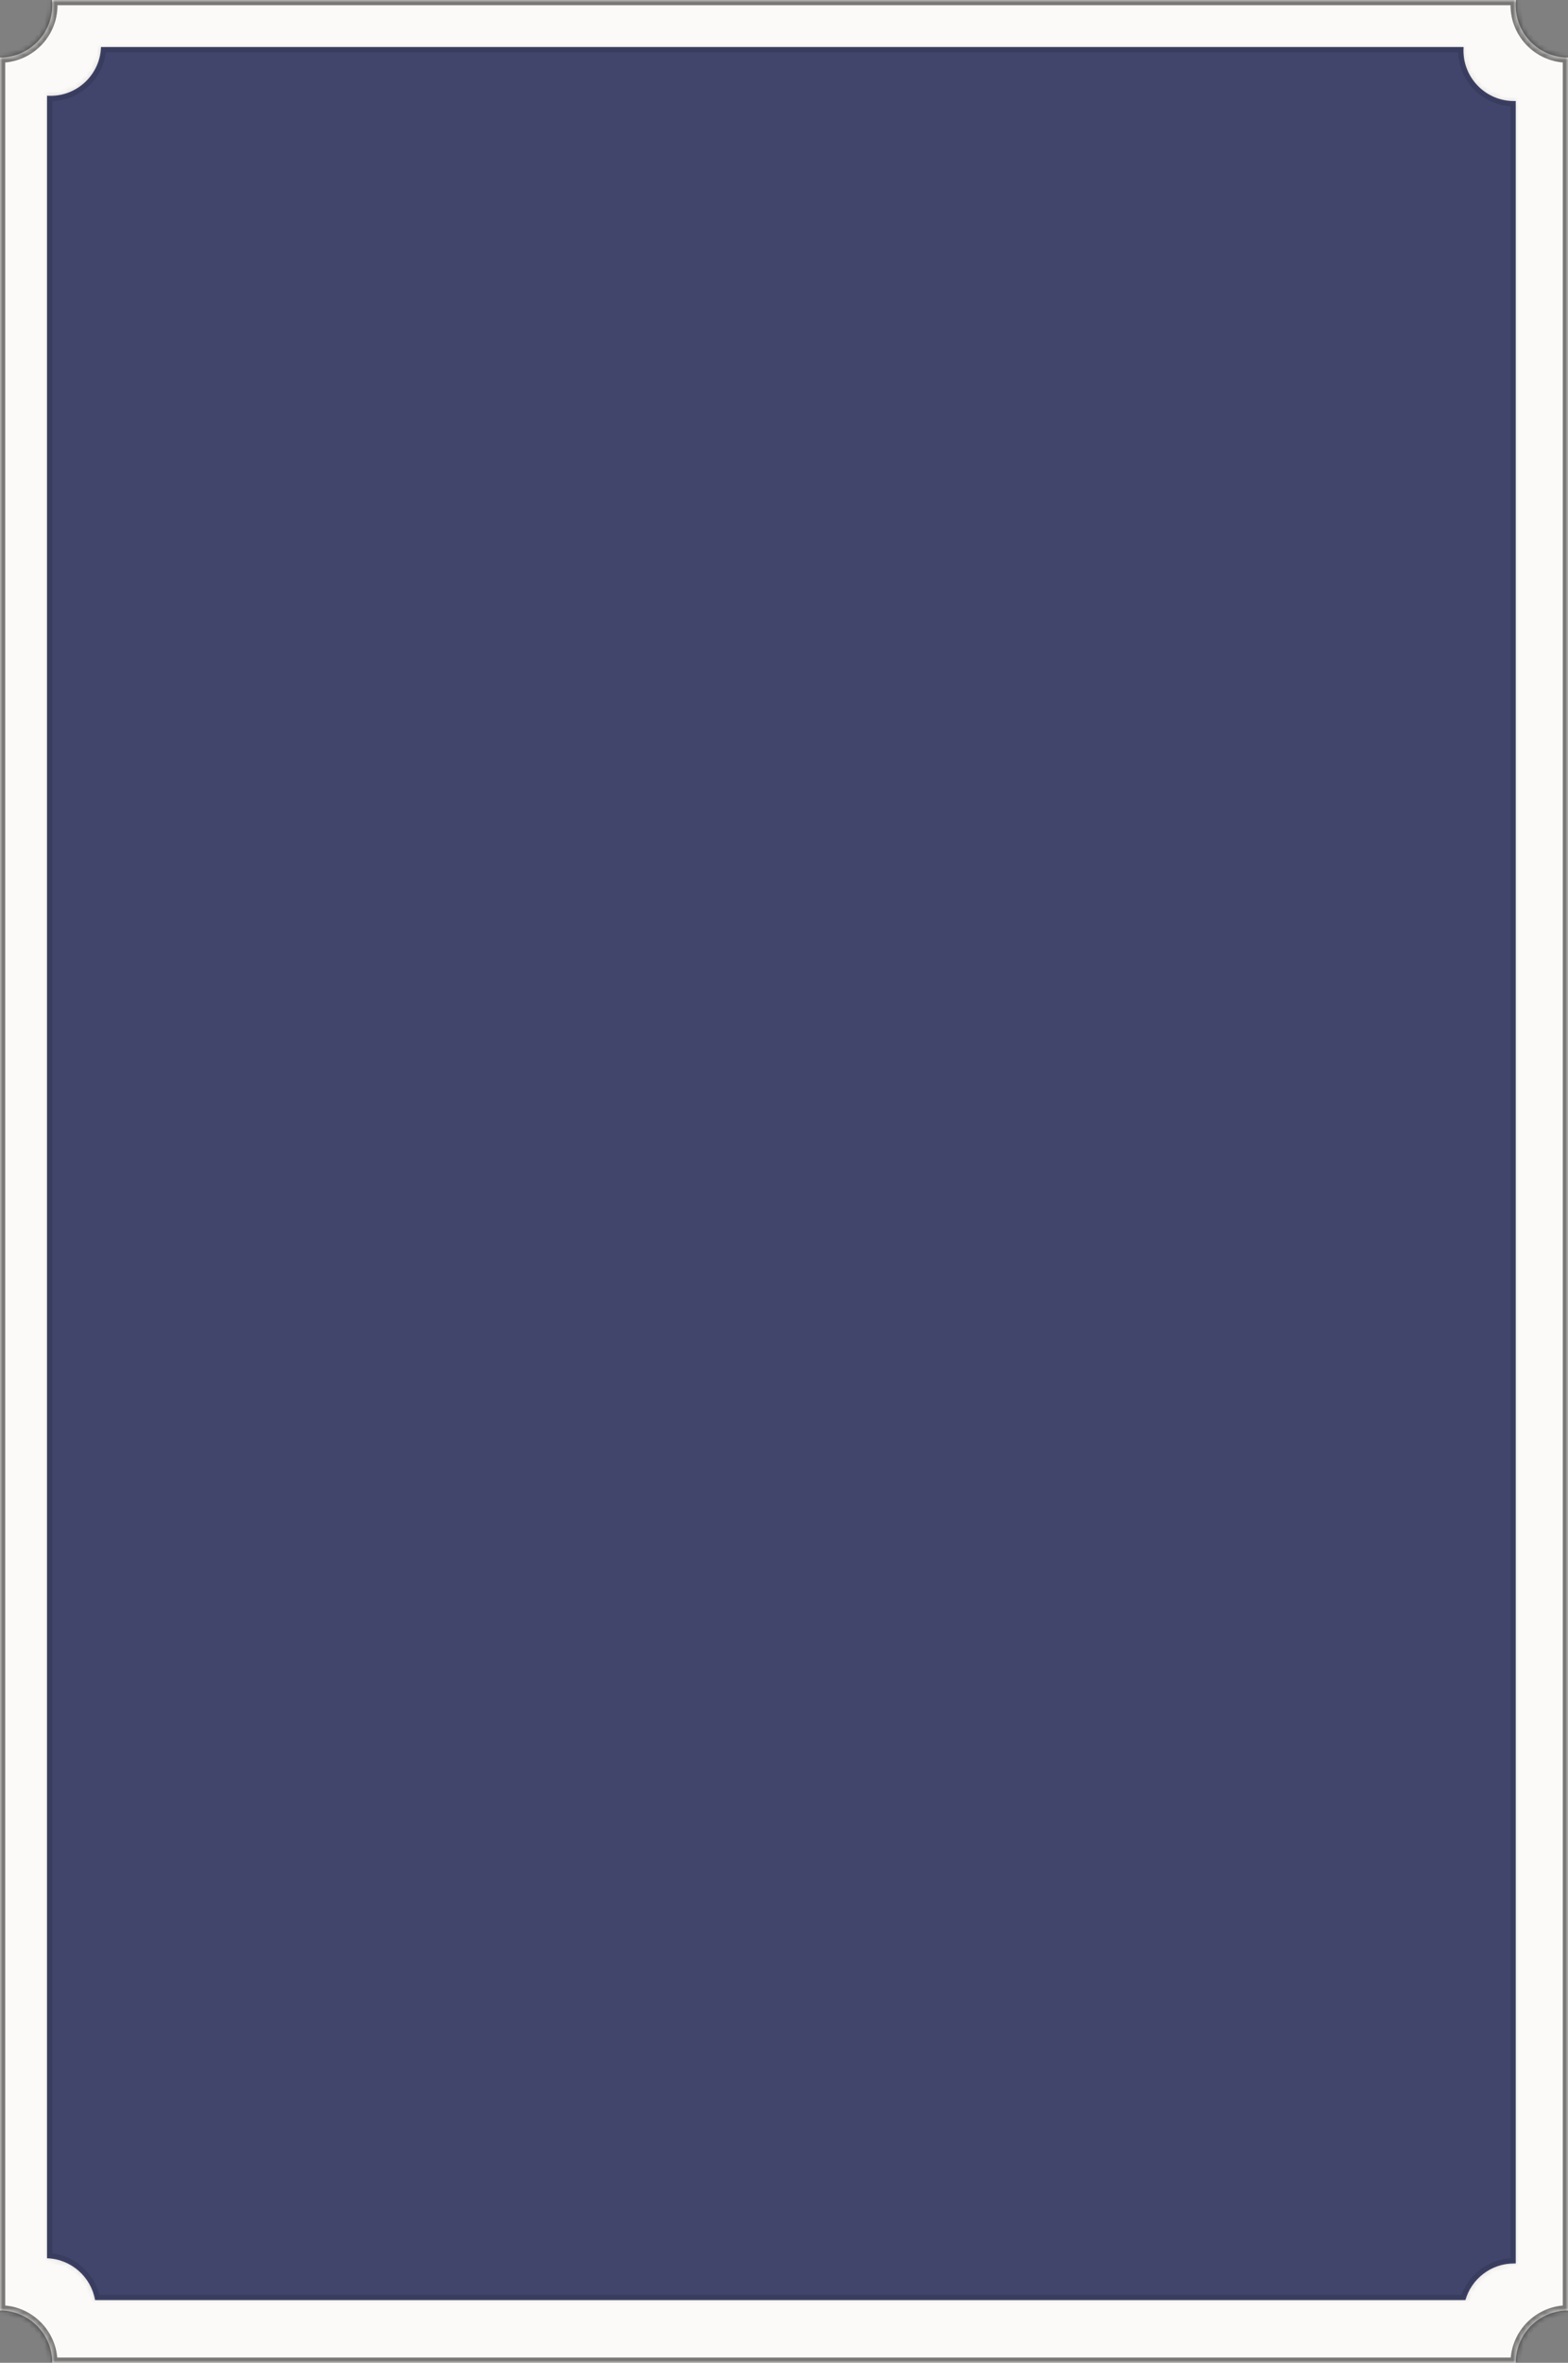 <?xml version="1.0" encoding="UTF-8"?> <svg xmlns="http://www.w3.org/2000/svg" width="300" height="452" viewBox="0 0 300 452" fill="none"><rect x="0" y="0" width="300" height="452" fill="#808080" stroke="none"/> <mask id="path-1-inside-1" fill="white"> <path fill-rule="evenodd" clip-rule="evenodd" d="M10 1C10 6.523 5.523 11 0 11V442C5.523 442 10 446.477 10 452H290C290 446.477 294.477 442 300 442V11C294.477 11 290 6.523 290 1C290 0.663 290.017 0.329 290.049 0H9.951C9.983 0.329 10 0.663 10 1Z"></path> </mask> <path fill-rule="evenodd" clip-rule="evenodd" d="M10 1C10 6.523 5.523 11 0 11V442C5.523 442 10 446.477 10 452H290C290 446.477 294.477 442 300 442V11C294.477 11 290 6.523 290 1C290 0.663 290.017 0.329 290.049 0H9.951C9.983 0.329 10 0.663 10 1Z" fill="#FCFAF8"></path> <path d="M0 11V10H-1V11H0ZM0 442H-1V443H0V442ZM10 452H9V453H10V452ZM290 452V453H291V452H290ZM300 442V443H301V442H300ZM300 11H301V10H300V11ZM290.049 0L291.044 0.099L291.154 -1H290.049V0ZM9.951 0V-1H8.846L8.956 0.099L9.951 0ZM0 12C6.075 12 11 7.075 11 1H9C9 5.971 4.971 10 0 10V12ZM1 442V11H-1V442H1ZM11 452C11 445.925 6.075 441 0 441V443C4.971 443 9 447.029 9 452H11ZM290 451H10V453H290V451ZM300 441C293.925 441 289 445.925 289 452H291C291 447.029 295.029 443 300 443V441ZM299 11V442H301V11H299ZM300 10C295.029 10 291 5.971 291 1H289C289 7.075 293.925 12 300 12V10ZM291 1C291 0.696 291.015 0.395 291.044 0.099L289.054 -0.099C289.018 0.263 289 0.629 289 1H291ZM9.951 1H290.049V-1H9.951V1ZM11 1C11 0.629 10.982 0.263 10.946 -0.099L8.956 0.099C8.985 0.395 9 0.696 9 1H11Z" fill="black" fill-opacity="0.52" mask="url(#path-1-inside-1)"></path> <mask id="path-3-inside-2" fill="white"> <path fill-rule="evenodd" clip-rule="evenodd" d="M19.328 9C19.152 14.184 14.894 18.333 9.667 18.333C9.443 18.333 9.22 18.326 9 18.311V432.006C13.621 432.162 17.419 435.562 18.19 440H280.372C281.53 435.958 285.253 433 289.667 433C289.778 433 289.889 433.002 290 433.006V19.328C289.889 19.331 289.778 19.333 289.667 19.333C284.328 19.333 280 15.005 280 9.667C280 9.443 280.008 9.22 280.023 9H19.328Z"></path> </mask> <path fill-rule="evenodd" clip-rule="evenodd" d="M19.328 9C19.152 14.184 14.894 18.333 9.667 18.333C9.443 18.333 9.22 18.326 9 18.311V432.006C13.621 432.162 17.419 435.562 18.19 440H280.372C281.53 435.958 285.253 433 289.667 433C289.778 433 289.889 433.002 290 433.006V19.328C289.889 19.331 289.778 19.333 289.667 19.333C284.328 19.333 280 15.005 280 9.667C280 9.443 280.008 9.22 280.023 9H19.328Z" fill="#41456C"></path> <path d="M19.328 9V8H18.361L18.328 8.966L19.328 9ZM9 18.311L9.068 17.313L8 17.24V18.311H9ZM9 432.006H8V432.972L8.966 433.005L9 432.006ZM18.19 440L17.205 440.171L17.349 441H18.19V440ZM280.372 440V441H281.126L281.334 440.275L280.372 440ZM290 433.006L289.966 434.005L291 434.04V433.006H290ZM290 19.328H291V18.293L289.966 18.328L290 19.328ZM280.023 9L281.02 9.068L281.093 8H280.023V9ZM9.667 19.333C15.435 19.333 20.133 14.755 20.327 9.034L18.328 8.966C18.171 13.614 14.353 17.333 9.667 17.333V19.333ZM8.932 19.308C9.175 19.325 9.42 19.333 9.667 19.333V17.333C9.465 17.333 9.266 17.326 9.068 17.313L8.932 19.308ZM10 432.006V18.311H8V432.006H10ZM19.175 439.829C18.324 434.931 14.134 431.179 9.034 431.006L8.966 433.005C13.107 433.145 16.514 436.193 17.205 440.171L19.175 439.829ZM280.372 439H18.19V441H280.372V439ZM289.667 432C284.795 432 280.688 435.265 279.411 439.725L281.334 440.275C282.372 436.651 285.711 434 289.667 434V432ZM290.034 432.006C289.912 432.002 289.79 432 289.667 432V434C289.767 434 289.867 434.002 289.966 434.005L290.034 432.006ZM289 19.328V433.006H291V19.328H289ZM289.966 18.328C289.867 18.332 289.767 18.333 289.667 18.333V20.333C289.79 20.333 289.912 20.331 290.034 20.327L289.966 18.328ZM289.667 18.333C284.88 18.333 281 14.453 281 9.667H279C279 15.558 283.776 20.333 289.667 20.333V18.333ZM281 9.667C281 9.465 281.007 9.266 281.02 9.068L279.025 8.932C279.008 9.175 279 9.42 279 9.667H281ZM19.328 10H280.023V8H19.328V10Z" fill="black" fill-opacity="0.14" mask="url(#path-3-inside-2)"></path> </svg> 